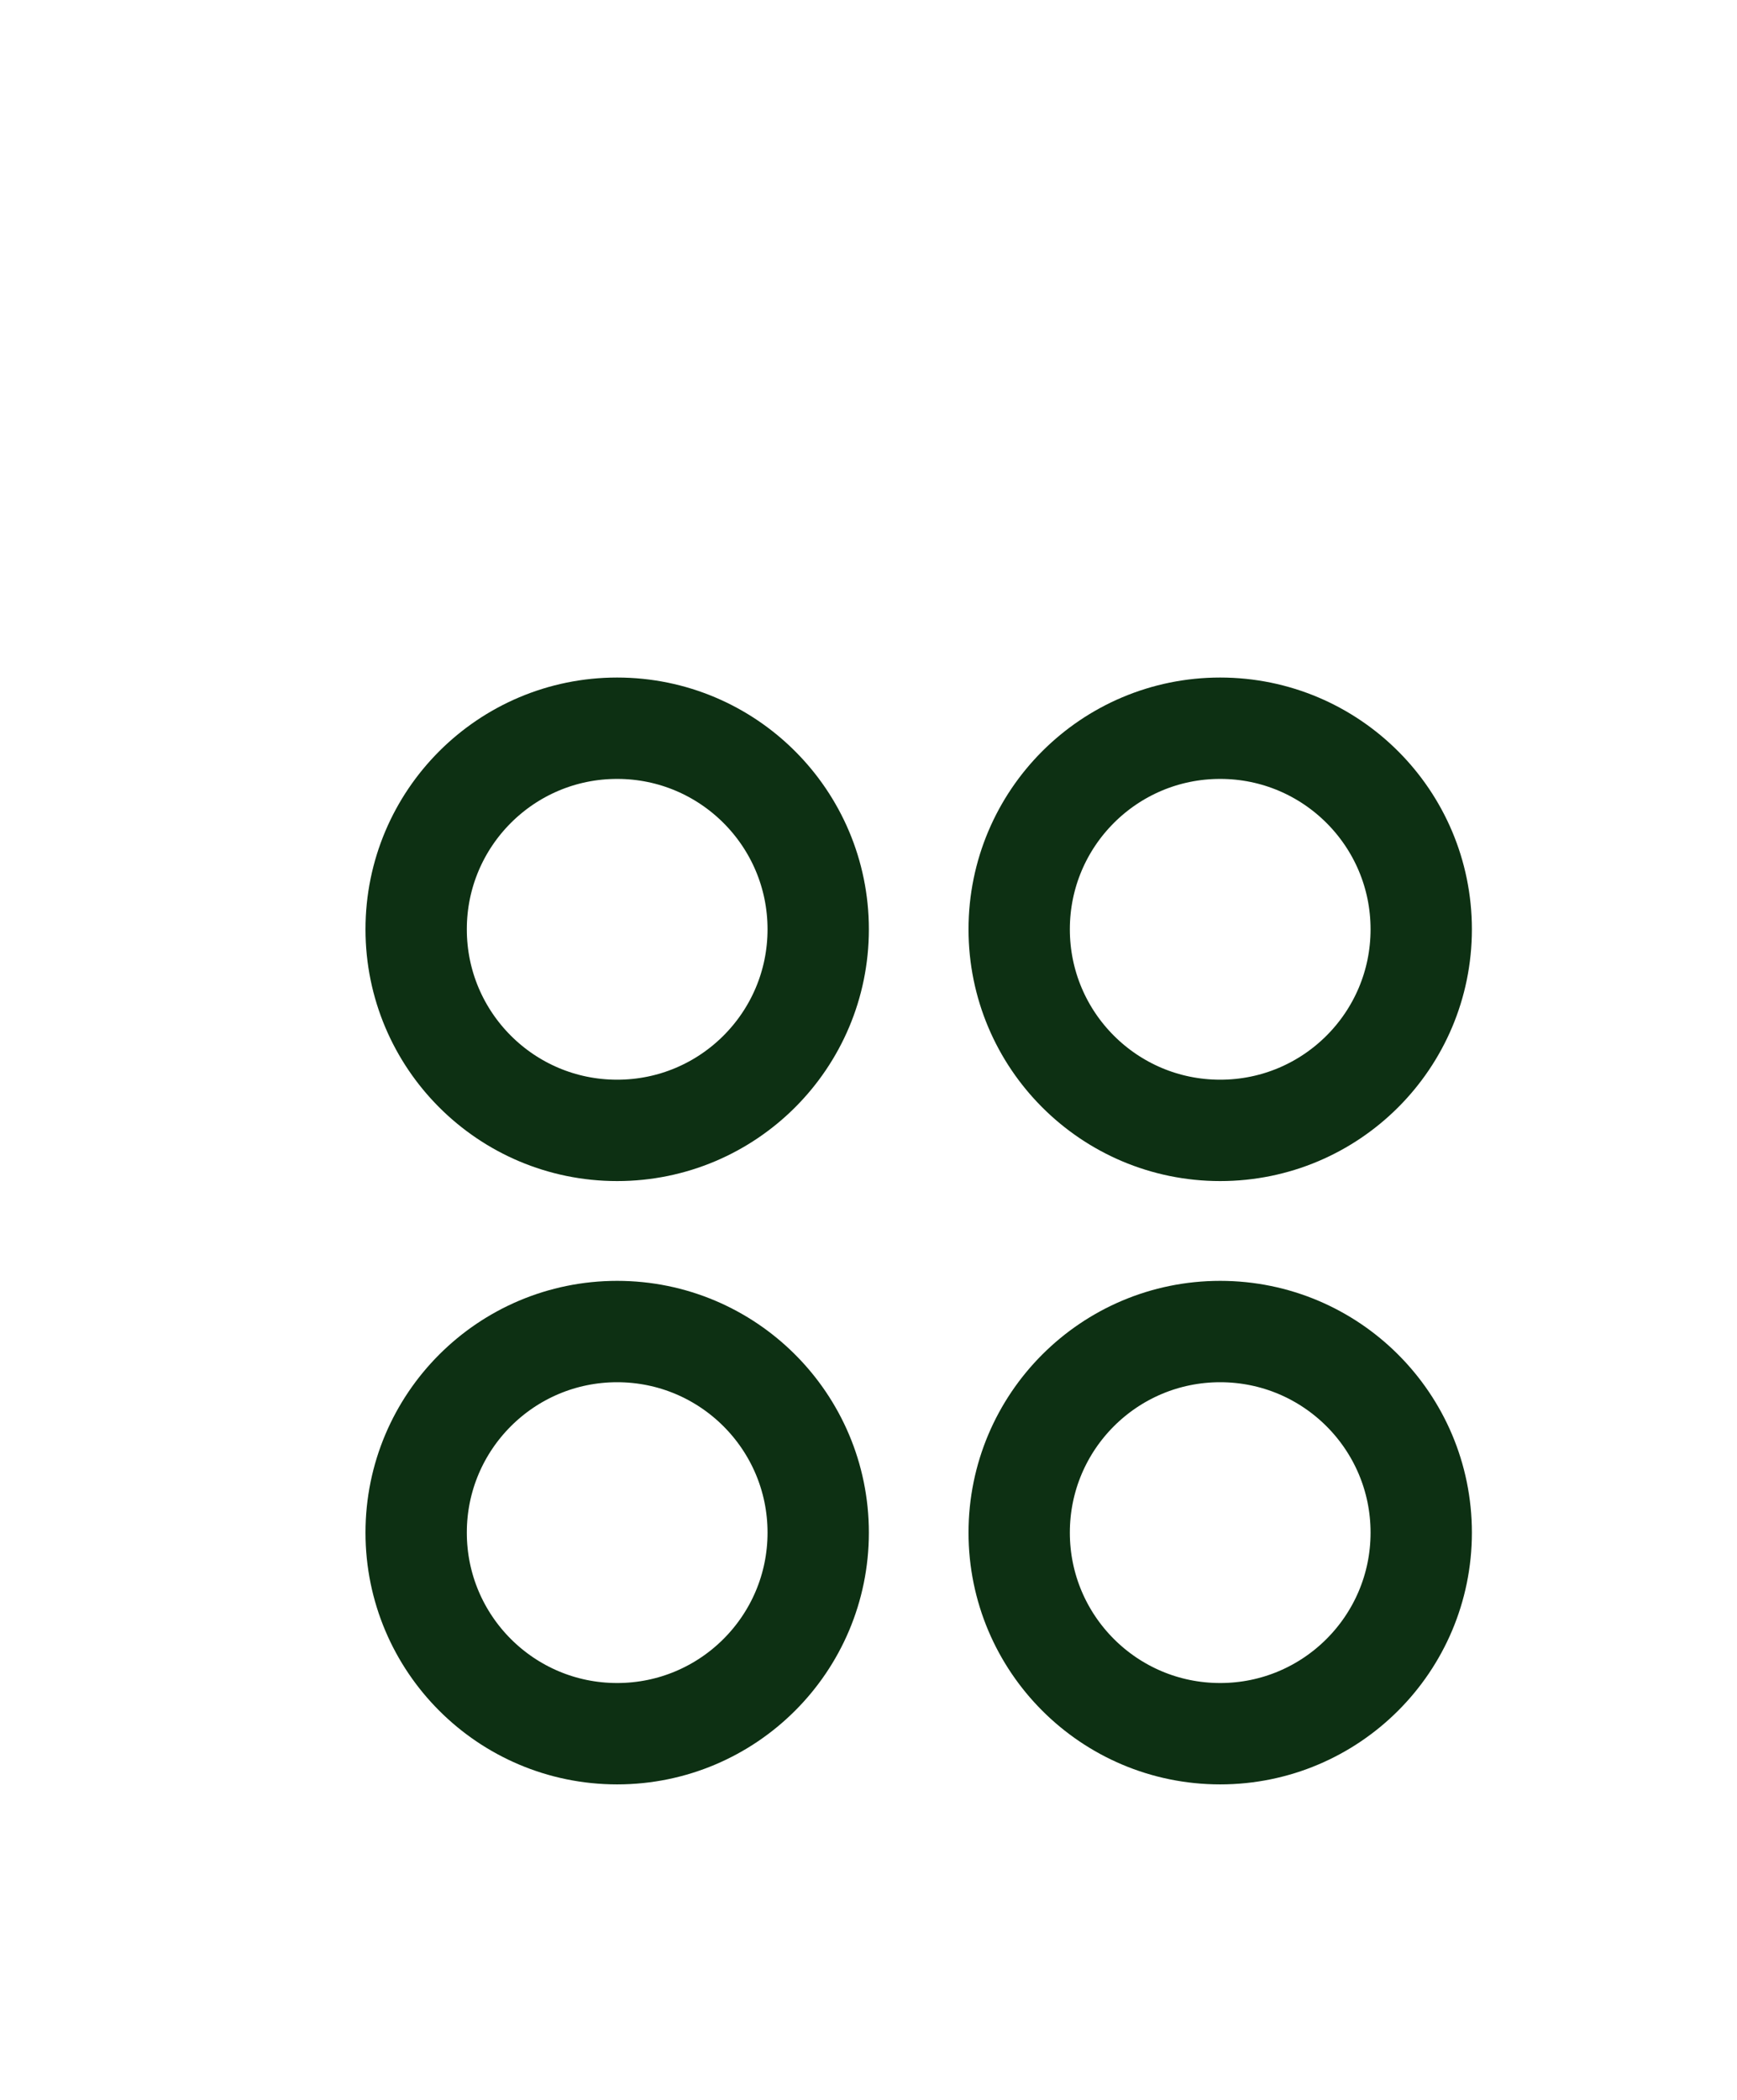 <svg xmlns="http://www.w3.org/2000/svg" fill="none" viewBox="0 0 24 29" height="29" width="24">
<path stroke-linejoin="round" stroke-linecap="round" stroke-width="1.4" stroke="#0D3013" d="M8.527 15.611C10.061 15.611 11.305 14.368 11.305 12.834C11.305 11.3 10.061 10.057 8.527 10.057C6.993 10.057 5.75 11.3 5.75 12.834C5.75 14.368 6.993 15.611 8.527 15.611Z"></path>
<path stroke-linejoin="round" stroke-linecap="round" stroke-width="1.4" stroke="#0D3013" d="M16.859 15.611C18.393 15.611 19.637 14.368 19.637 12.834C19.637 11.3 18.393 10.057 16.859 10.057C15.325 10.057 14.082 11.3 14.082 12.834C14.082 14.368 15.325 15.611 16.859 15.611Z"></path>
<path stroke-linejoin="round" stroke-linecap="round" stroke-width="1.4" stroke="#0D3013" d="M8.527 23.943C10.061 23.943 11.305 22.7 11.305 21.166C11.305 19.632 10.061 18.389 8.527 18.389C6.993 18.389 5.75 19.632 5.75 21.166C5.75 22.7 6.993 23.943 8.527 23.943Z"></path>
<path stroke-linejoin="round" stroke-linecap="round" stroke-width="1.4" stroke="#0D3013" d="M16.859 23.943C18.393 23.943 19.637 22.7 19.637 21.166C19.637 19.632 18.393 18.389 16.859 18.389C15.325 18.389 14.082 19.632 14.082 21.166C14.082 22.7 15.325 23.943 16.859 23.943Z"></path>
</svg>
